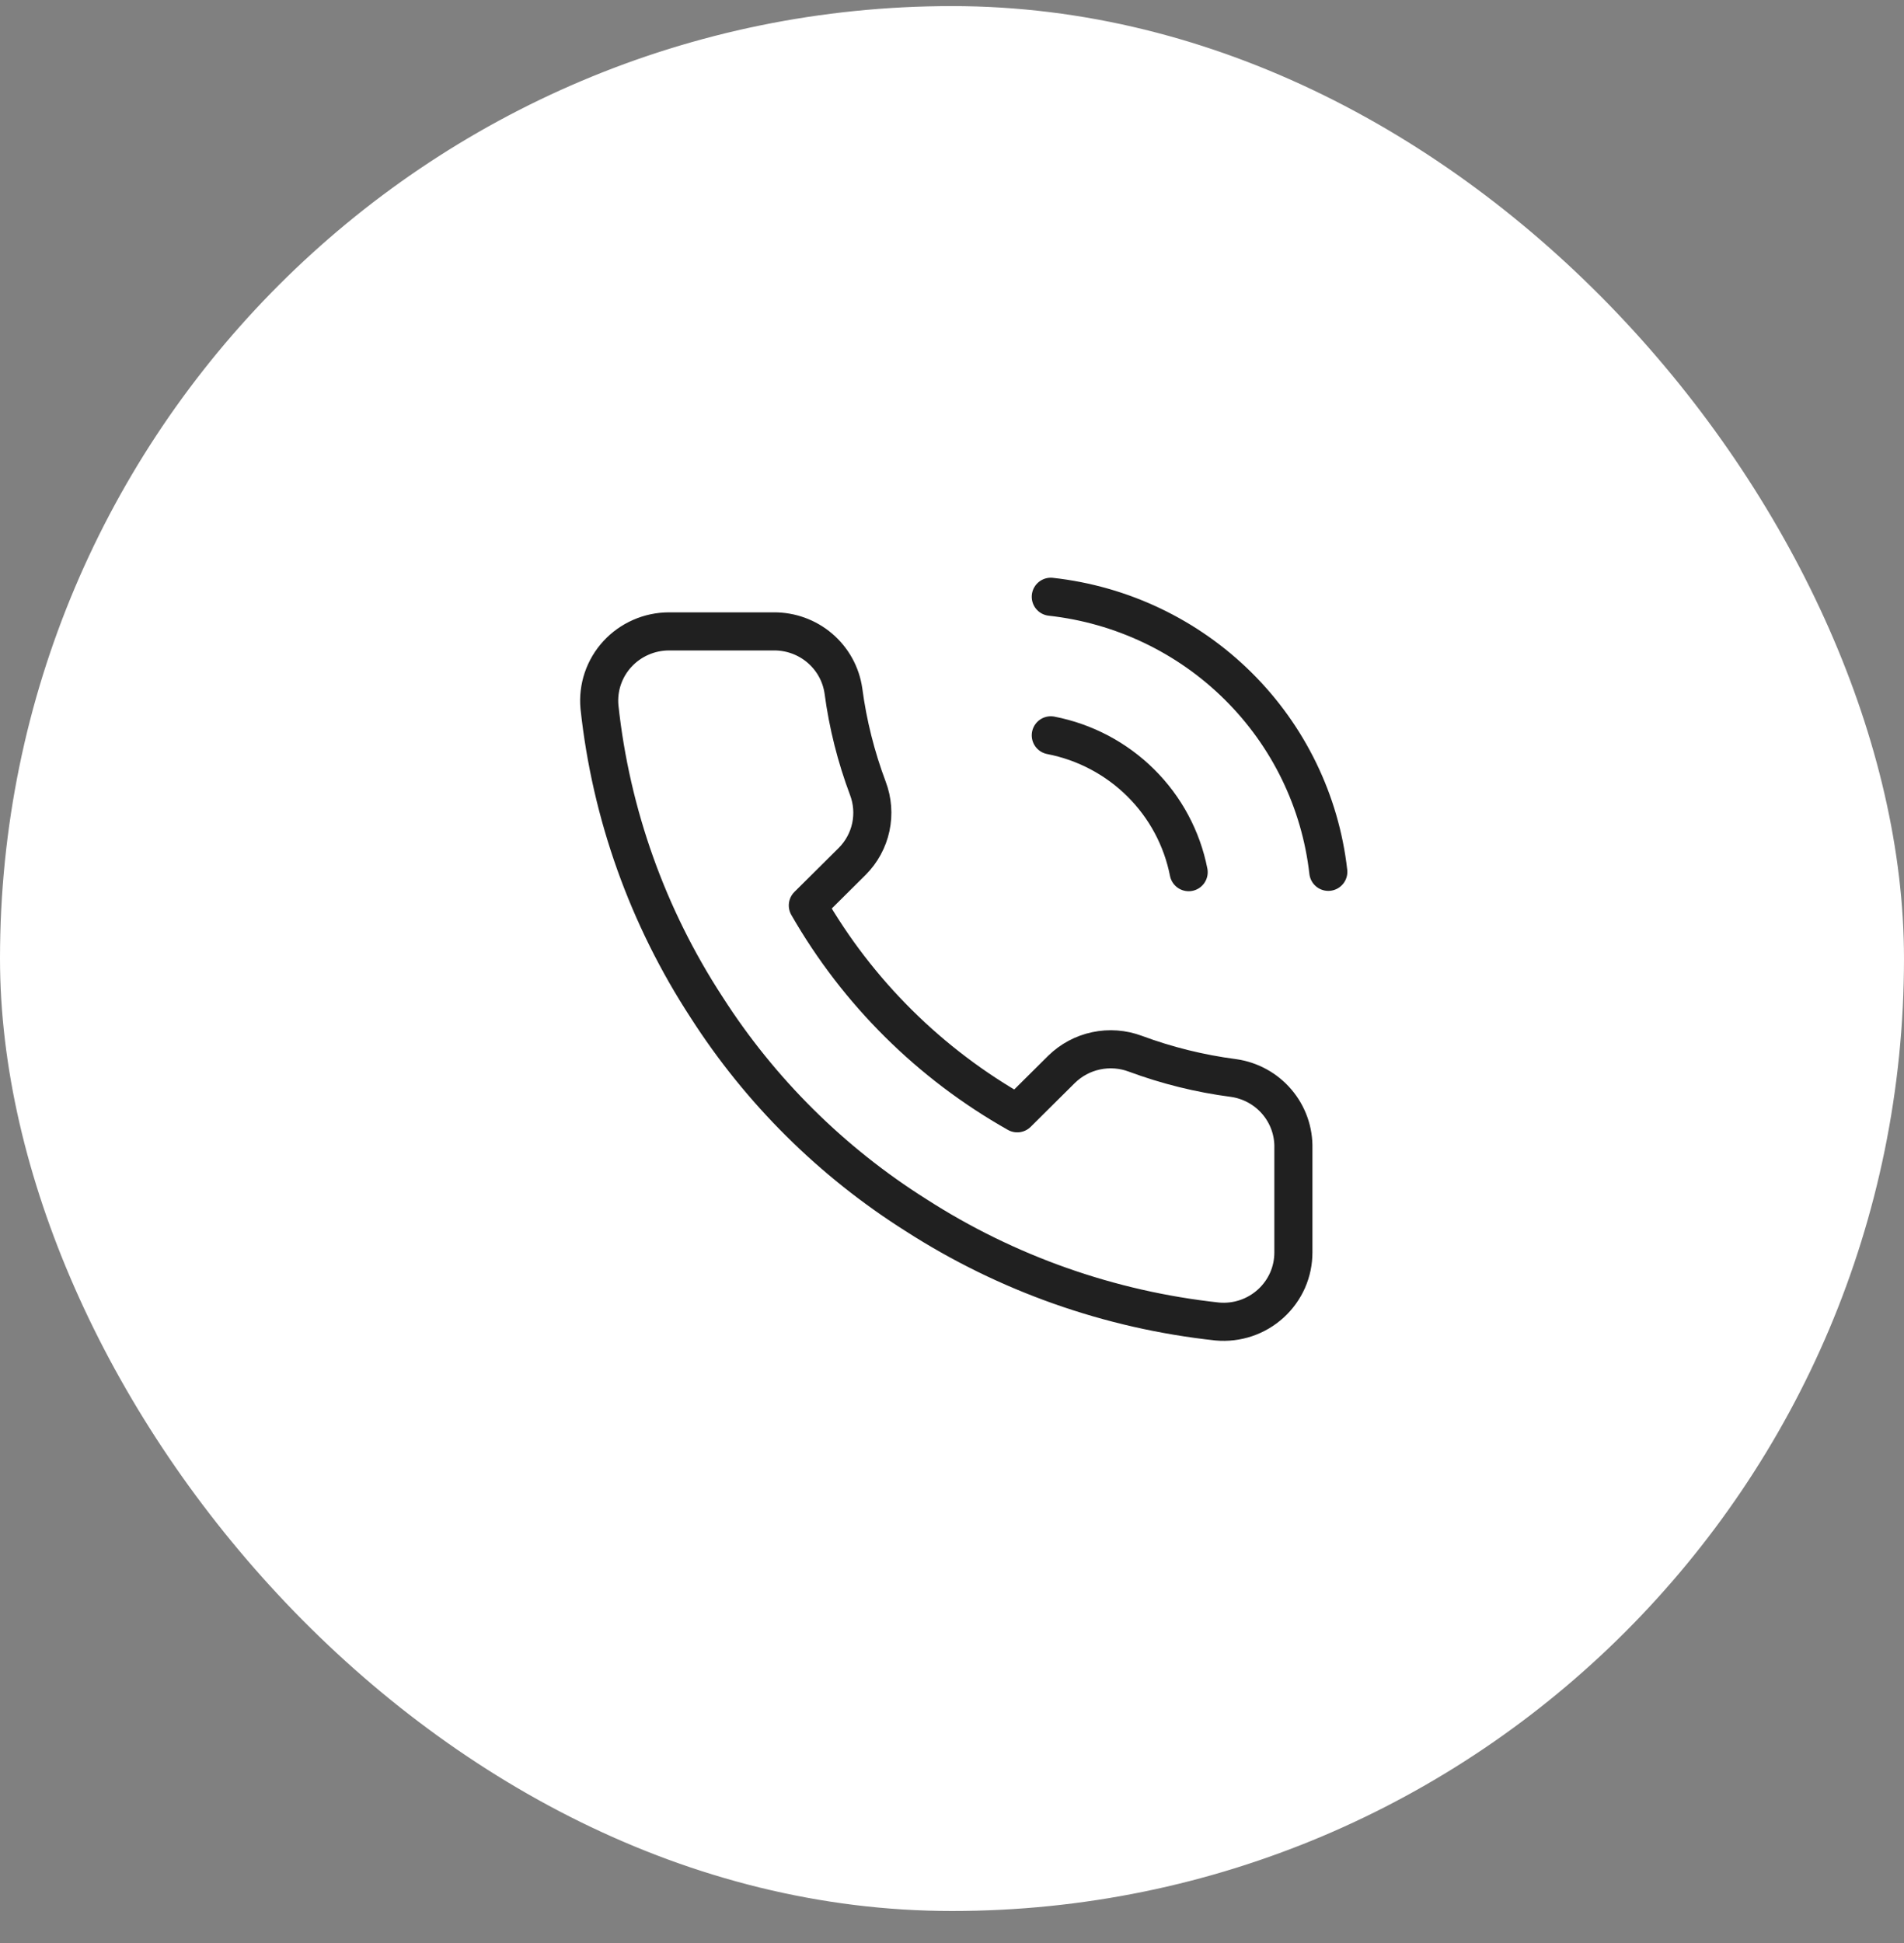 <svg width="50" height="51" viewBox="0 0 50 51" fill="none" xmlns="http://www.w3.org/2000/svg">
<rect x="0" y="0" width="50" height="51" fill="#808080" stroke="none"/>
<rect x="0.5" y="0.66" width="49" height="49" rx="24.5" fill="white"/>
<rect x="0.5" y="0.66" width="49" height="49" rx="24.5" stroke="white"/>
<g clip-path="url(#clip0_351_2971)">
<g clip-path="url(#clip1_351_2971)">
<g clip-path="url(#clip2_351_2971)">
<path d="M27.594 19.301C28.49 19.475 29.312 19.909 29.957 20.549C30.603 21.189 31.04 22.005 31.215 22.893M27.594 15.664C29.454 15.869 31.189 16.695 32.513 18.007C33.838 19.319 34.673 21.039 34.882 22.884M33.965 30.141V32.869C33.966 33.122 33.914 33.373 33.812 33.605C33.709 33.837 33.559 34.045 33.371 34.216C33.183 34.387 32.961 34.518 32.719 34.599C32.477 34.68 32.221 34.71 31.967 34.687C29.146 34.383 26.436 33.427 24.056 31.896C21.841 30.5 19.963 28.637 18.556 26.44C17.007 24.067 16.043 21.366 15.742 18.556C15.719 18.304 15.749 18.051 15.83 17.812C15.912 17.572 16.042 17.352 16.214 17.166C16.385 16.98 16.594 16.831 16.827 16.729C17.06 16.626 17.311 16.574 17.566 16.573H20.316C20.761 16.569 21.192 16.725 21.529 17.013C21.867 17.301 22.087 17.701 22.149 18.137C22.265 19.011 22.481 19.868 22.791 20.693C22.914 21.018 22.941 21.372 22.868 21.712C22.795 22.052 22.625 22.364 22.378 22.611L21.214 23.766C22.519 26.043 24.419 27.928 26.714 29.222L27.878 28.067C28.128 27.823 28.442 27.654 28.785 27.582C29.128 27.509 29.485 27.536 29.813 27.658C30.644 27.966 31.508 28.18 32.389 28.295C32.834 28.357 33.24 28.579 33.531 28.92C33.822 29.26 33.976 29.695 33.965 30.141Z" stroke="#202020" stroke-linecap="round" stroke-linejoin="round"/>
</g>
</g>
</g>
<defs>
<clipPath id="clip0_351_2971">
<rect width="21" height="21" fill="white" transform="translate(14.5 14.66)"/>
</clipPath>
<clipPath id="clip1_351_2971">
<rect width="21" height="21" fill="white" transform="translate(14.5 14.66)"/>
</clipPath>
<clipPath id="clip2_351_2971">
<rect width="21" height="21" fill="white" transform="translate(14.5 14.66)"/>
</clipPath>
</defs>
</svg>
